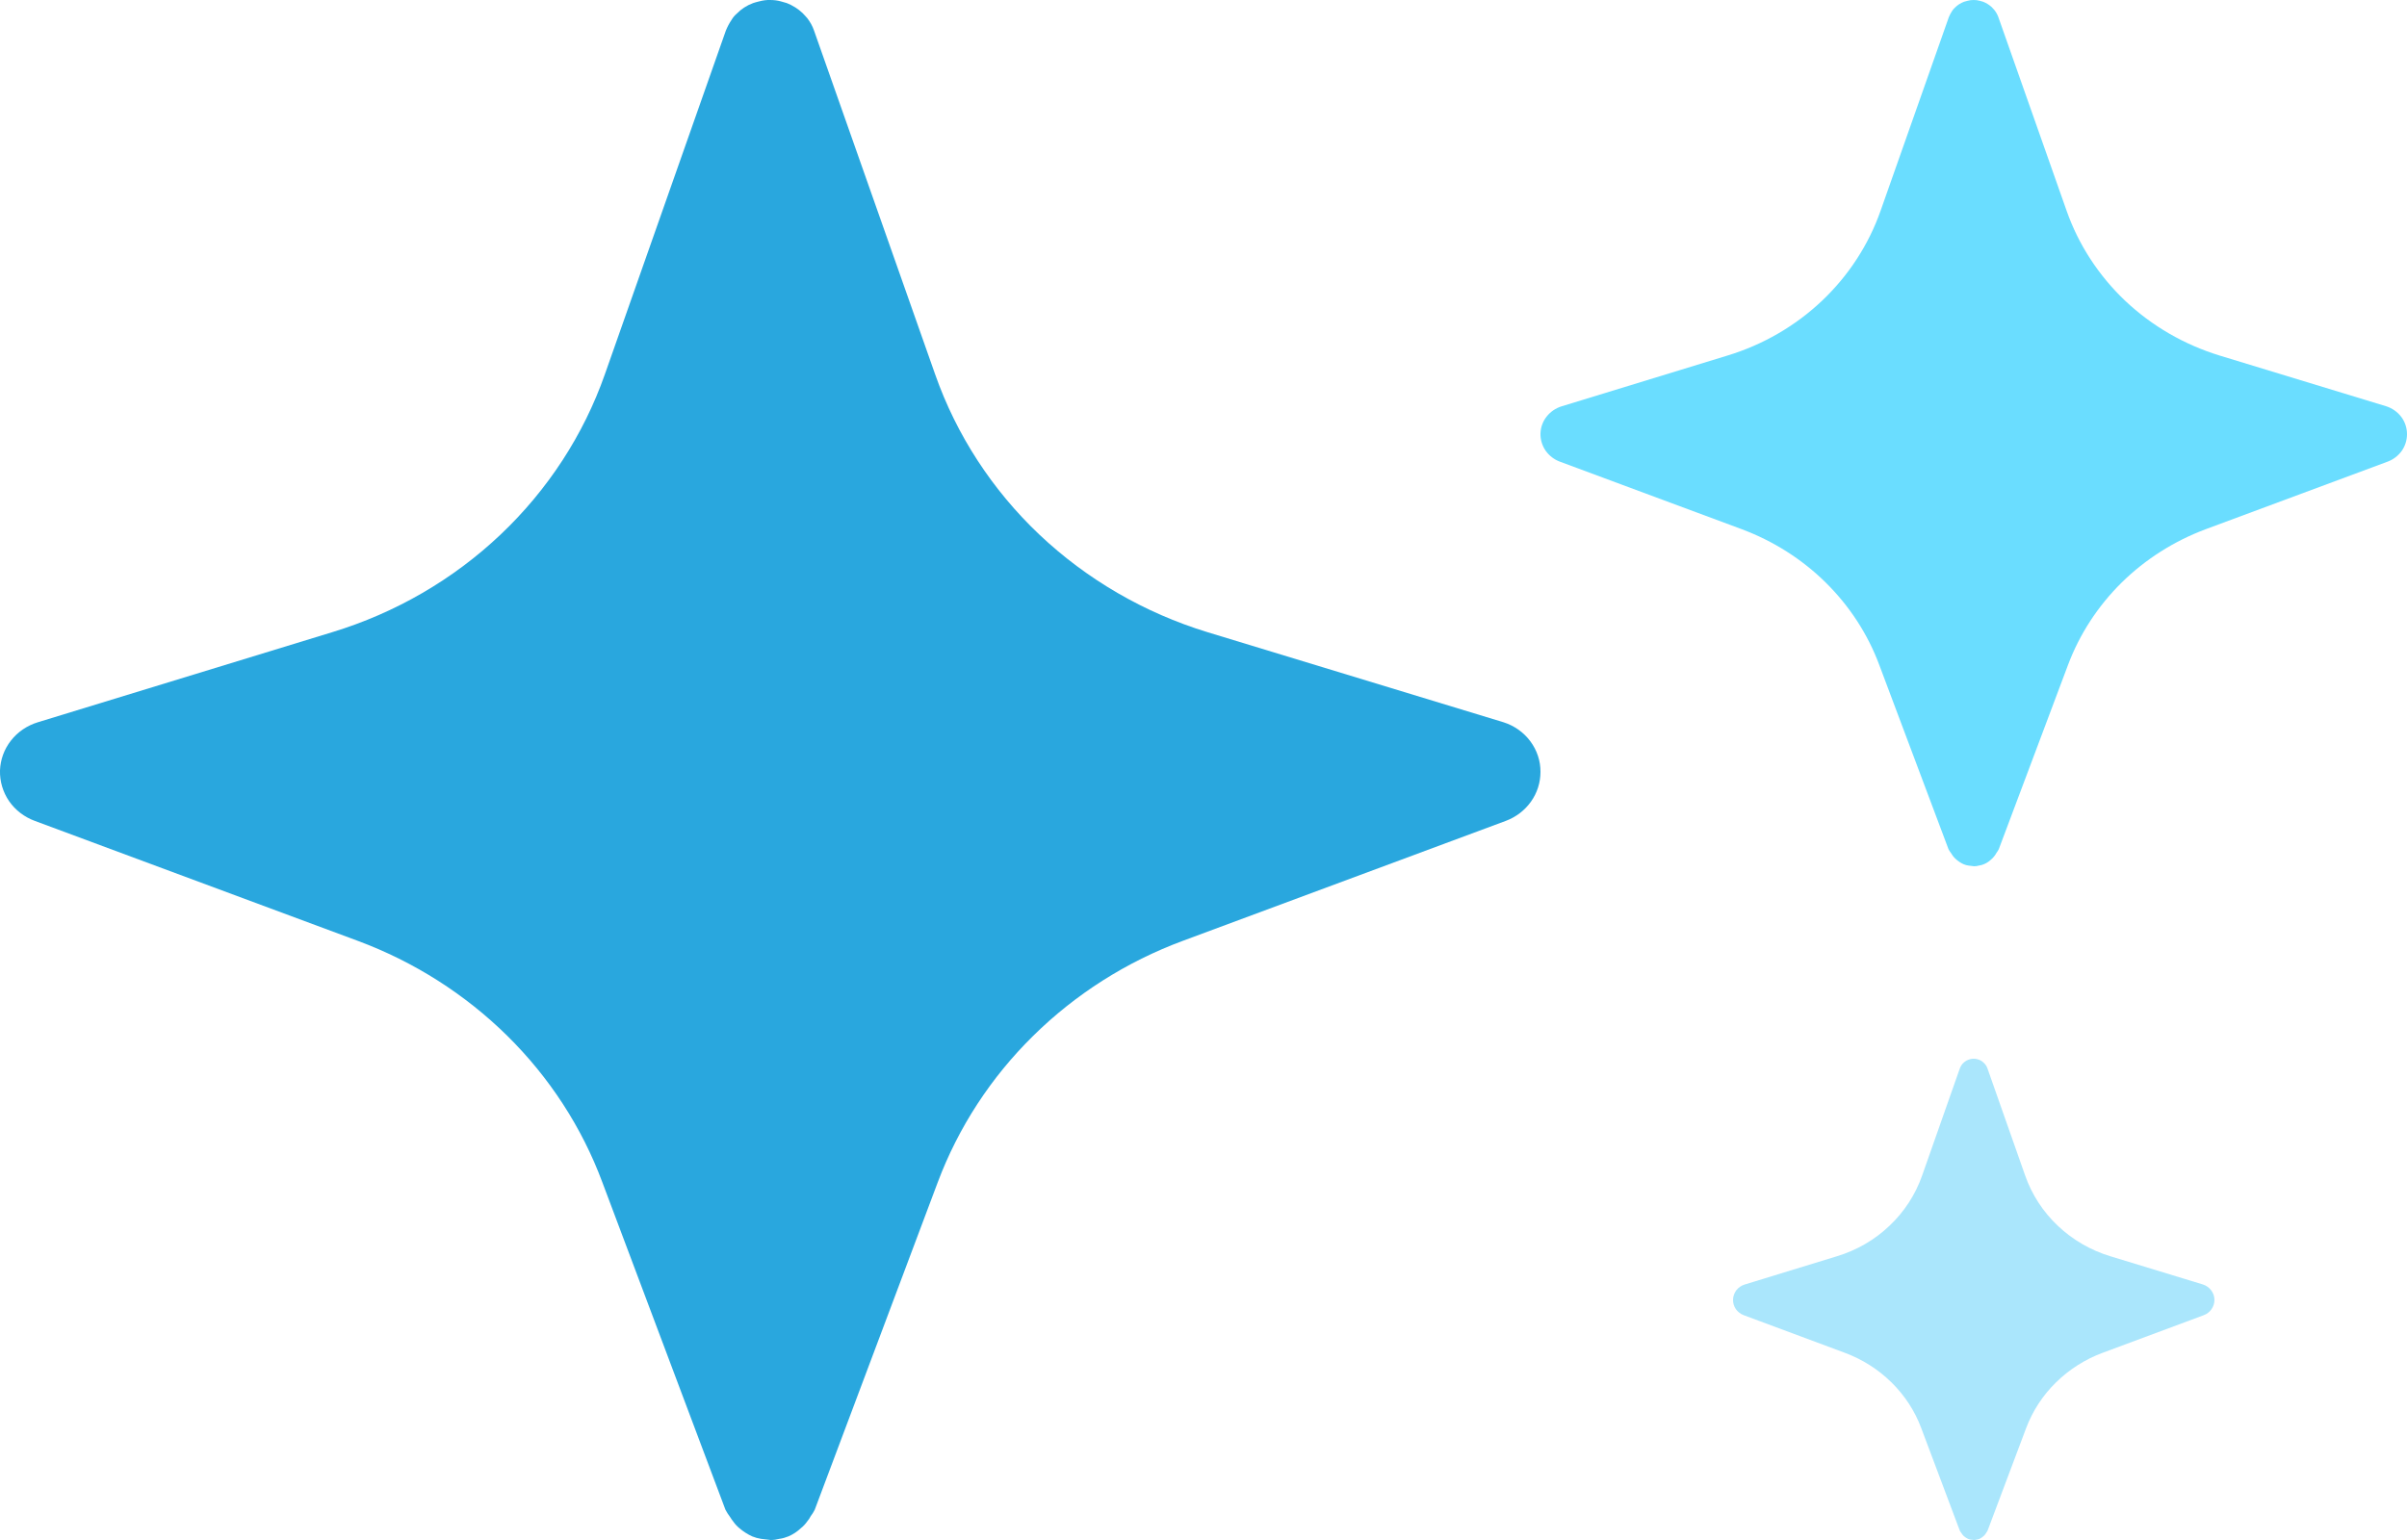 <svg width="25" height="16" viewBox="0 0 25 16" fill="none" xmlns="http://www.w3.org/2000/svg">
<path d="M16 8.02C16 8.13 15.966 8.238 15.901 8.329C15.837 8.419 15.746 8.489 15.639 8.529L12.285 9.775C11.7 9.992 11.17 10.329 10.731 10.762C10.292 11.194 9.954 11.713 9.74 12.283L8.462 15.686C8.45 15.71 8.436 15.732 8.42 15.753C8.41 15.772 8.398 15.791 8.384 15.807C8.365 15.834 8.343 15.858 8.317 15.878C8.279 15.914 8.235 15.943 8.187 15.963C8.157 15.975 8.127 15.984 8.095 15.988C8.065 15.996 8.035 16 8.005 16L7.904 15.988C7.873 15.983 7.843 15.975 7.814 15.963C7.765 15.941 7.719 15.911 7.678 15.876C7.654 15.856 7.633 15.833 7.615 15.807C7.603 15.793 7.593 15.777 7.583 15.761C7.565 15.738 7.549 15.712 7.535 15.686L6.256 12.283C6.044 11.713 5.707 11.194 5.268 10.761C4.83 10.329 4.3 9.992 3.716 9.775L0.362 8.529C0.253 8.489 0.159 8.417 0.094 8.323C0.03 8.229 -0.003 8.118 0 8.005C0.004 7.893 0.043 7.784 0.114 7.694C0.184 7.604 0.282 7.538 0.393 7.504L3.451 6.568C4.108 6.368 4.706 6.021 5.198 5.555C5.689 5.09 6.061 4.519 6.282 3.89L7.539 0.318C7.555 0.279 7.574 0.242 7.598 0.207C7.612 0.183 7.629 0.162 7.65 0.144C7.698 0.094 7.757 0.056 7.822 0.032C7.843 0.025 7.865 0.019 7.887 0.014C7.923 0.004 7.961 -0.001 7.998 4.32401e-05C8.036 -0 8.073 0.004 8.109 0.014L8.172 0.032C8.232 0.056 8.287 0.09 8.334 0.134C8.353 0.152 8.367 0.17 8.384 0.188C8.415 0.228 8.439 0.271 8.455 0.318L9.713 3.89C9.934 4.519 10.305 5.09 10.796 5.555C11.288 6.02 11.885 6.367 12.541 6.568L15.616 7.504C15.729 7.54 15.826 7.609 15.895 7.702C15.964 7.795 16.001 7.906 16 8.02Z" fill="#29A7DE"/>
<path d="M25 4.511C25 4.573 24.981 4.634 24.945 4.685C24.908 4.736 24.857 4.775 24.797 4.797L22.91 5.498C22.581 5.621 22.283 5.81 22.036 6.053C21.789 6.297 21.599 6.589 21.479 6.909L20.76 8.823C20.753 8.837 20.745 8.849 20.736 8.861C20.73 8.872 20.724 8.882 20.716 8.892C20.705 8.907 20.693 8.92 20.678 8.932C20.657 8.952 20.632 8.968 20.605 8.979C20.589 8.986 20.571 8.991 20.553 8.993C20.537 8.998 20.52 9 20.503 9L20.446 8.993C20.429 8.991 20.412 8.986 20.395 8.979C20.368 8.967 20.342 8.95 20.319 8.93C20.305 8.919 20.294 8.906 20.283 8.892C20.277 8.883 20.271 8.875 20.266 8.866C20.255 8.852 20.246 8.838 20.238 8.823L19.519 6.909C19.4 6.589 19.21 6.297 18.963 6.053C18.717 5.81 18.419 5.621 18.09 5.498L16.203 4.797C16.142 4.775 16.09 4.734 16.053 4.682C16.017 4.629 15.998 4.566 16 4.503C16.002 4.44 16.024 4.378 16.064 4.328C16.104 4.277 16.159 4.24 16.221 4.221L17.942 3.694C18.311 3.582 18.647 3.387 18.924 3.125C19.2 2.863 19.409 2.542 19.533 2.188L20.241 0.179C20.25 0.157 20.261 0.136 20.274 0.116C20.282 0.103 20.292 0.091 20.303 0.081C20.33 0.053 20.363 0.032 20.4 0.018C20.412 0.014 20.424 0.011 20.437 0.008C20.457 0.002 20.478 -0 20.499 2.43225e-05C20.52 -0 20.541 0.002 20.562 0.008L20.597 0.018C20.631 0.031 20.662 0.051 20.688 0.075C20.698 0.085 20.707 0.096 20.716 0.106C20.733 0.128 20.747 0.153 20.756 0.179L21.464 2.188C21.588 2.542 21.797 2.863 22.073 3.125C22.349 3.386 22.686 3.581 23.054 3.694L24.784 4.221C24.847 4.241 24.902 4.28 24.941 4.332C24.98 4.384 25 4.447 25 4.511Z" fill="#6ADDFF"/>
<path d="M23 13.506C23 13.541 22.989 13.574 22.969 13.603C22.949 13.631 22.921 13.653 22.887 13.665L21.839 14.055C21.656 14.123 21.491 14.228 21.354 14.363C21.216 14.498 21.111 14.66 21.044 14.838L20.644 15.902C20.641 15.909 20.636 15.916 20.631 15.923C20.628 15.929 20.624 15.935 20.62 15.94C20.614 15.948 20.607 15.956 20.599 15.962C20.587 15.973 20.573 15.982 20.558 15.989C20.549 15.992 20.54 15.995 20.53 15.996C20.52 15.999 20.511 16 20.502 16L20.47 15.996C20.46 15.995 20.451 15.992 20.442 15.989C20.426 15.982 20.412 15.972 20.399 15.961C20.392 15.955 20.385 15.948 20.38 15.94C20.376 15.935 20.373 15.93 20.37 15.925C20.364 15.918 20.359 15.91 20.355 15.902L19.955 14.838C19.889 14.66 19.783 14.498 19.646 14.363C19.509 14.228 19.344 14.123 19.161 14.055L18.113 13.665C18.079 13.653 18.05 13.63 18.029 13.601C18.009 13.572 17.999 13.537 18 13.502C18.001 13.466 18.014 13.432 18.035 13.404C18.058 13.376 18.088 13.355 18.123 13.345L19.079 13.052C19.284 12.99 19.471 12.882 19.624 12.736C19.778 12.591 19.894 12.412 19.963 12.216L20.356 11.099C20.361 11.087 20.367 11.075 20.374 11.065C20.379 11.057 20.384 11.051 20.391 11.045C20.406 11.03 20.424 11.018 20.445 11.01C20.451 11.008 20.458 11.006 20.465 11.004C20.476 11.001 20.488 11 20.5 11C20.511 11 20.523 11.001 20.534 11.004L20.554 11.01C20.573 11.017 20.59 11.028 20.604 11.042C20.61 11.047 20.615 11.053 20.62 11.059C20.63 11.071 20.637 11.085 20.642 11.099L21.035 12.216C21.104 12.412 21.22 12.591 21.374 12.736C21.527 12.881 21.714 12.99 21.919 13.052L22.88 13.345C22.915 13.356 22.946 13.378 22.967 13.407C22.989 13.436 23 13.471 23 13.506Z" fill="#AAE6FC"/>
</svg>
